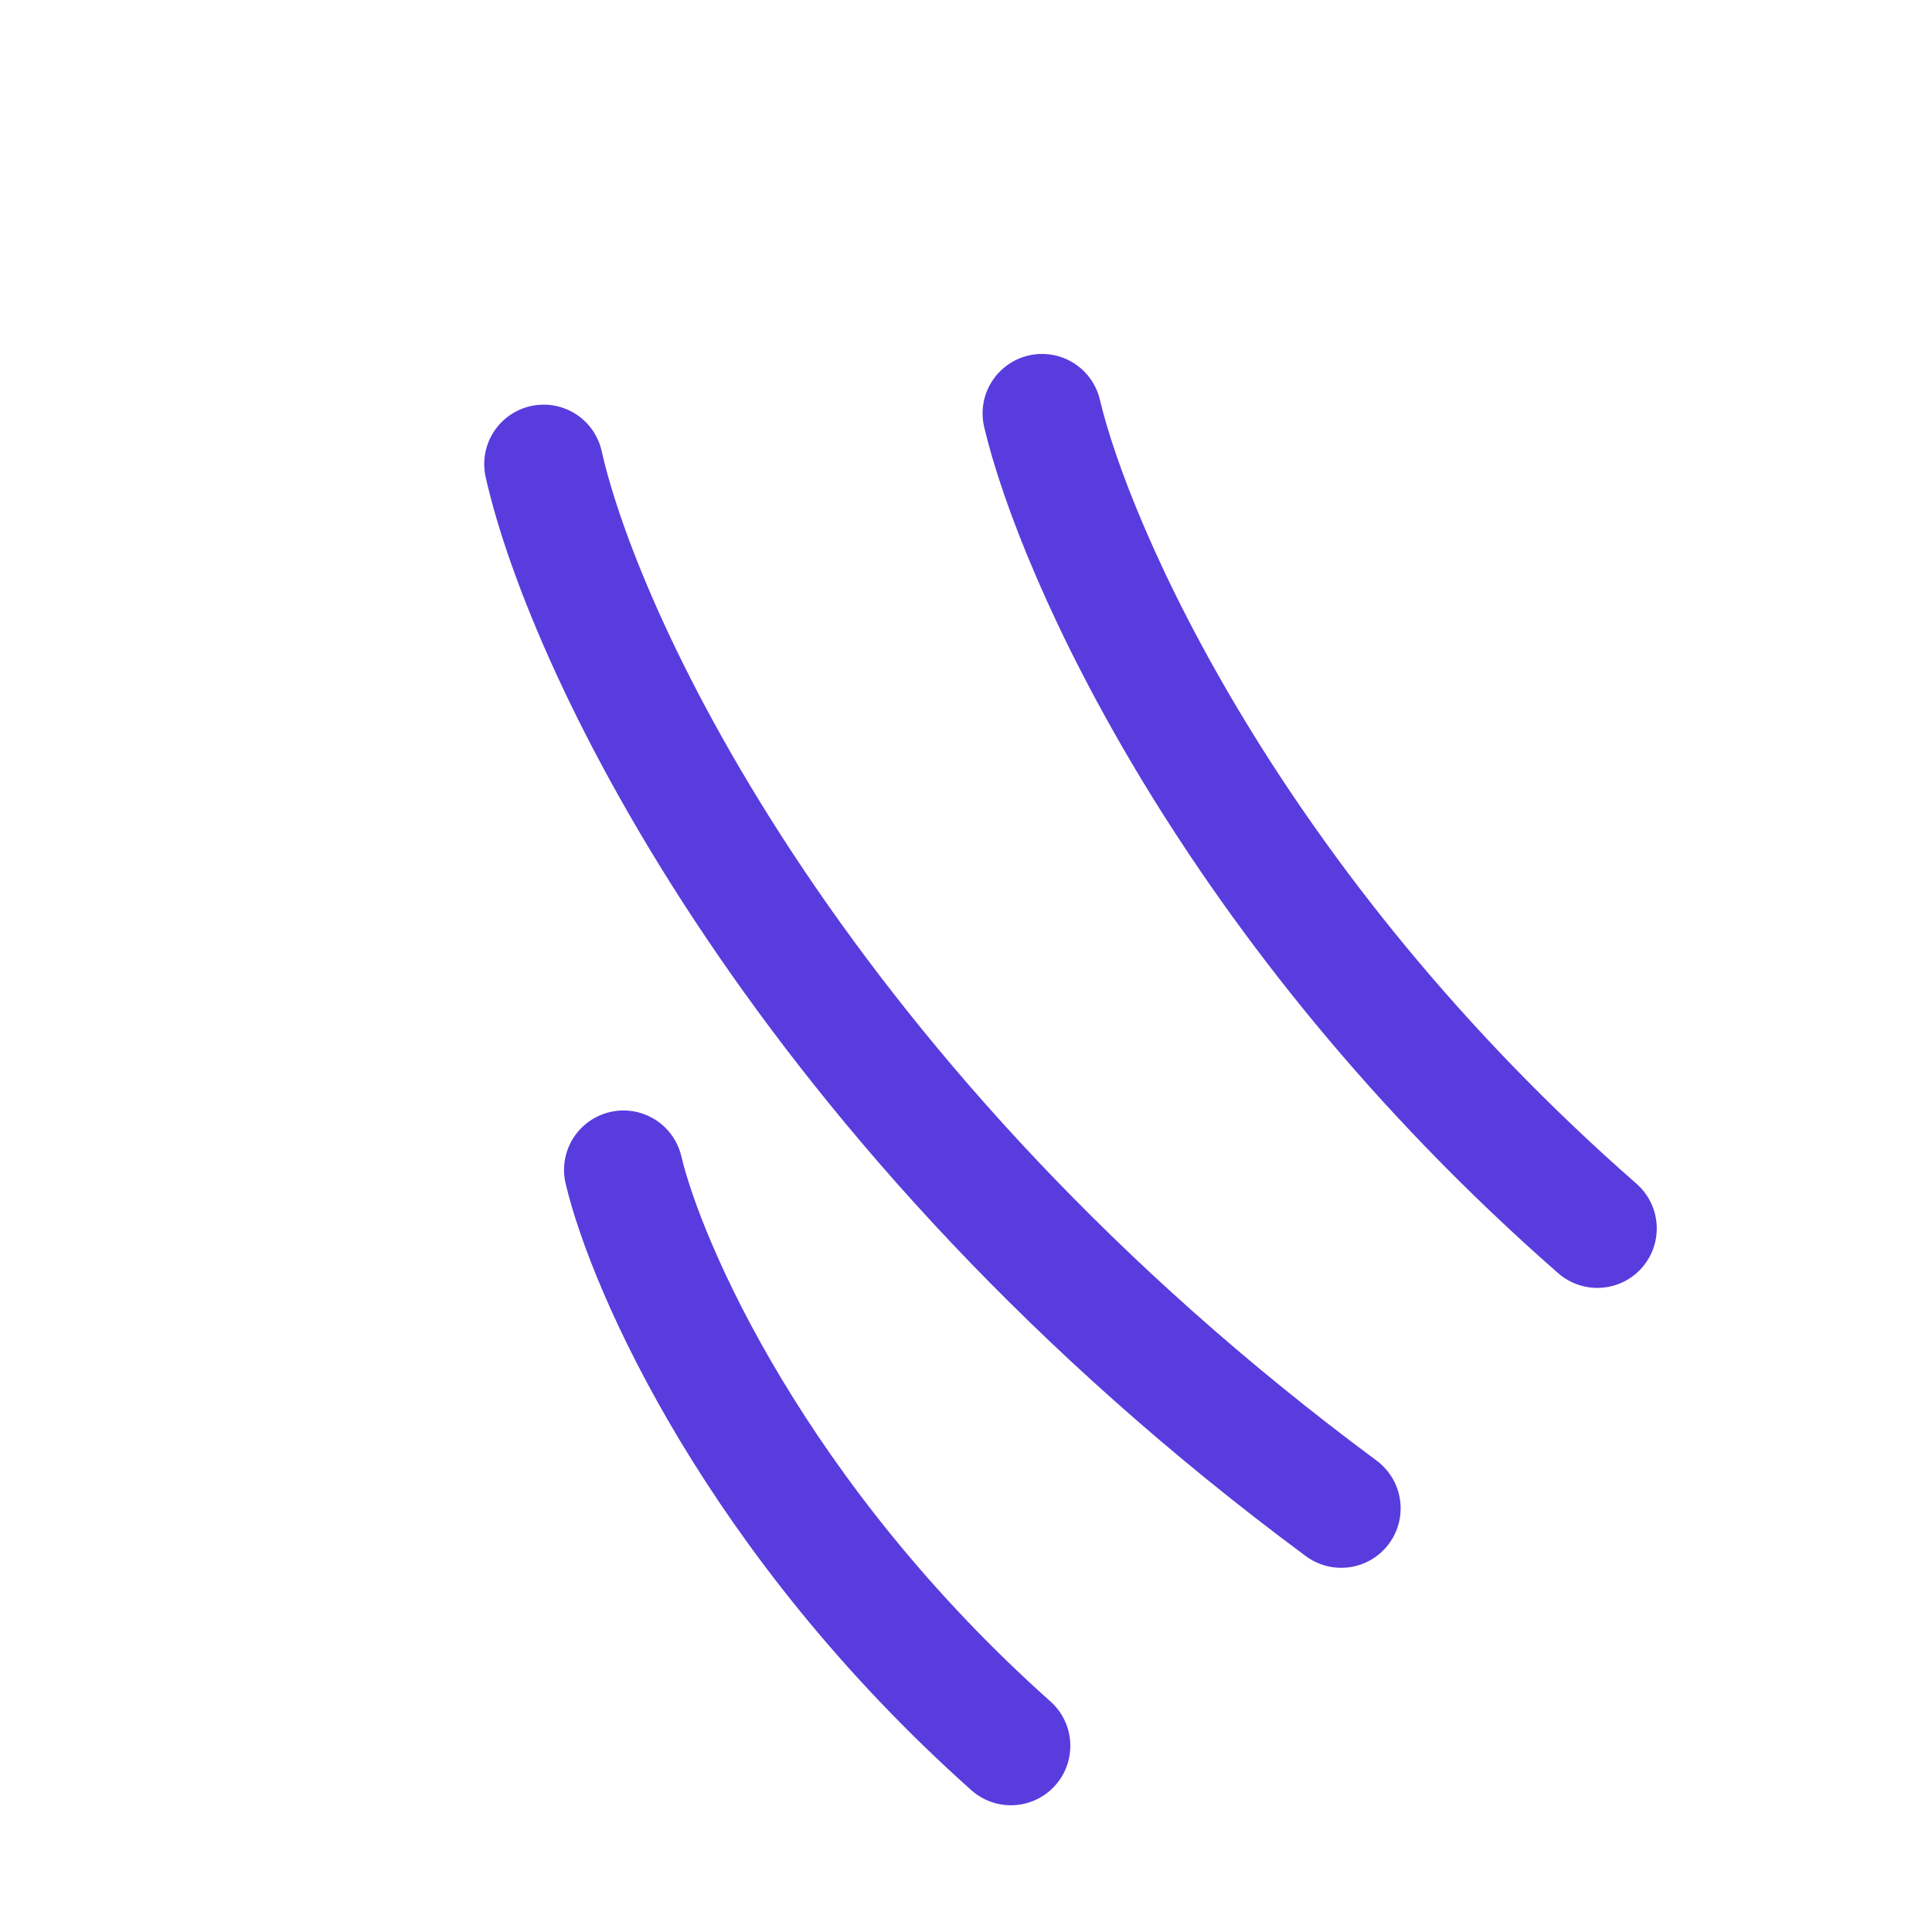 <?xml version="1.0" encoding="UTF-8"?> <svg xmlns="http://www.w3.org/2000/svg" width="65" height="65" viewBox="0 0 65 65" fill="none"> <path d="M34.01 58.736C25.453 51.101 21.755 42.638 20.976 39.361" stroke="#593CDD" stroke-width="4" stroke-linecap="round"></path> <path d="M53.74 41.33C41.434 30.552 36.157 18.557 35.058 13.908" stroke="#593CDD" stroke-width="4" stroke-linecap="round"></path> <path d="M45.123 50.747C26.947 37.279 19.662 21.713 18.291 15.614" stroke="#593CDD" stroke-width="4" stroke-linecap="round"></path> </svg> 